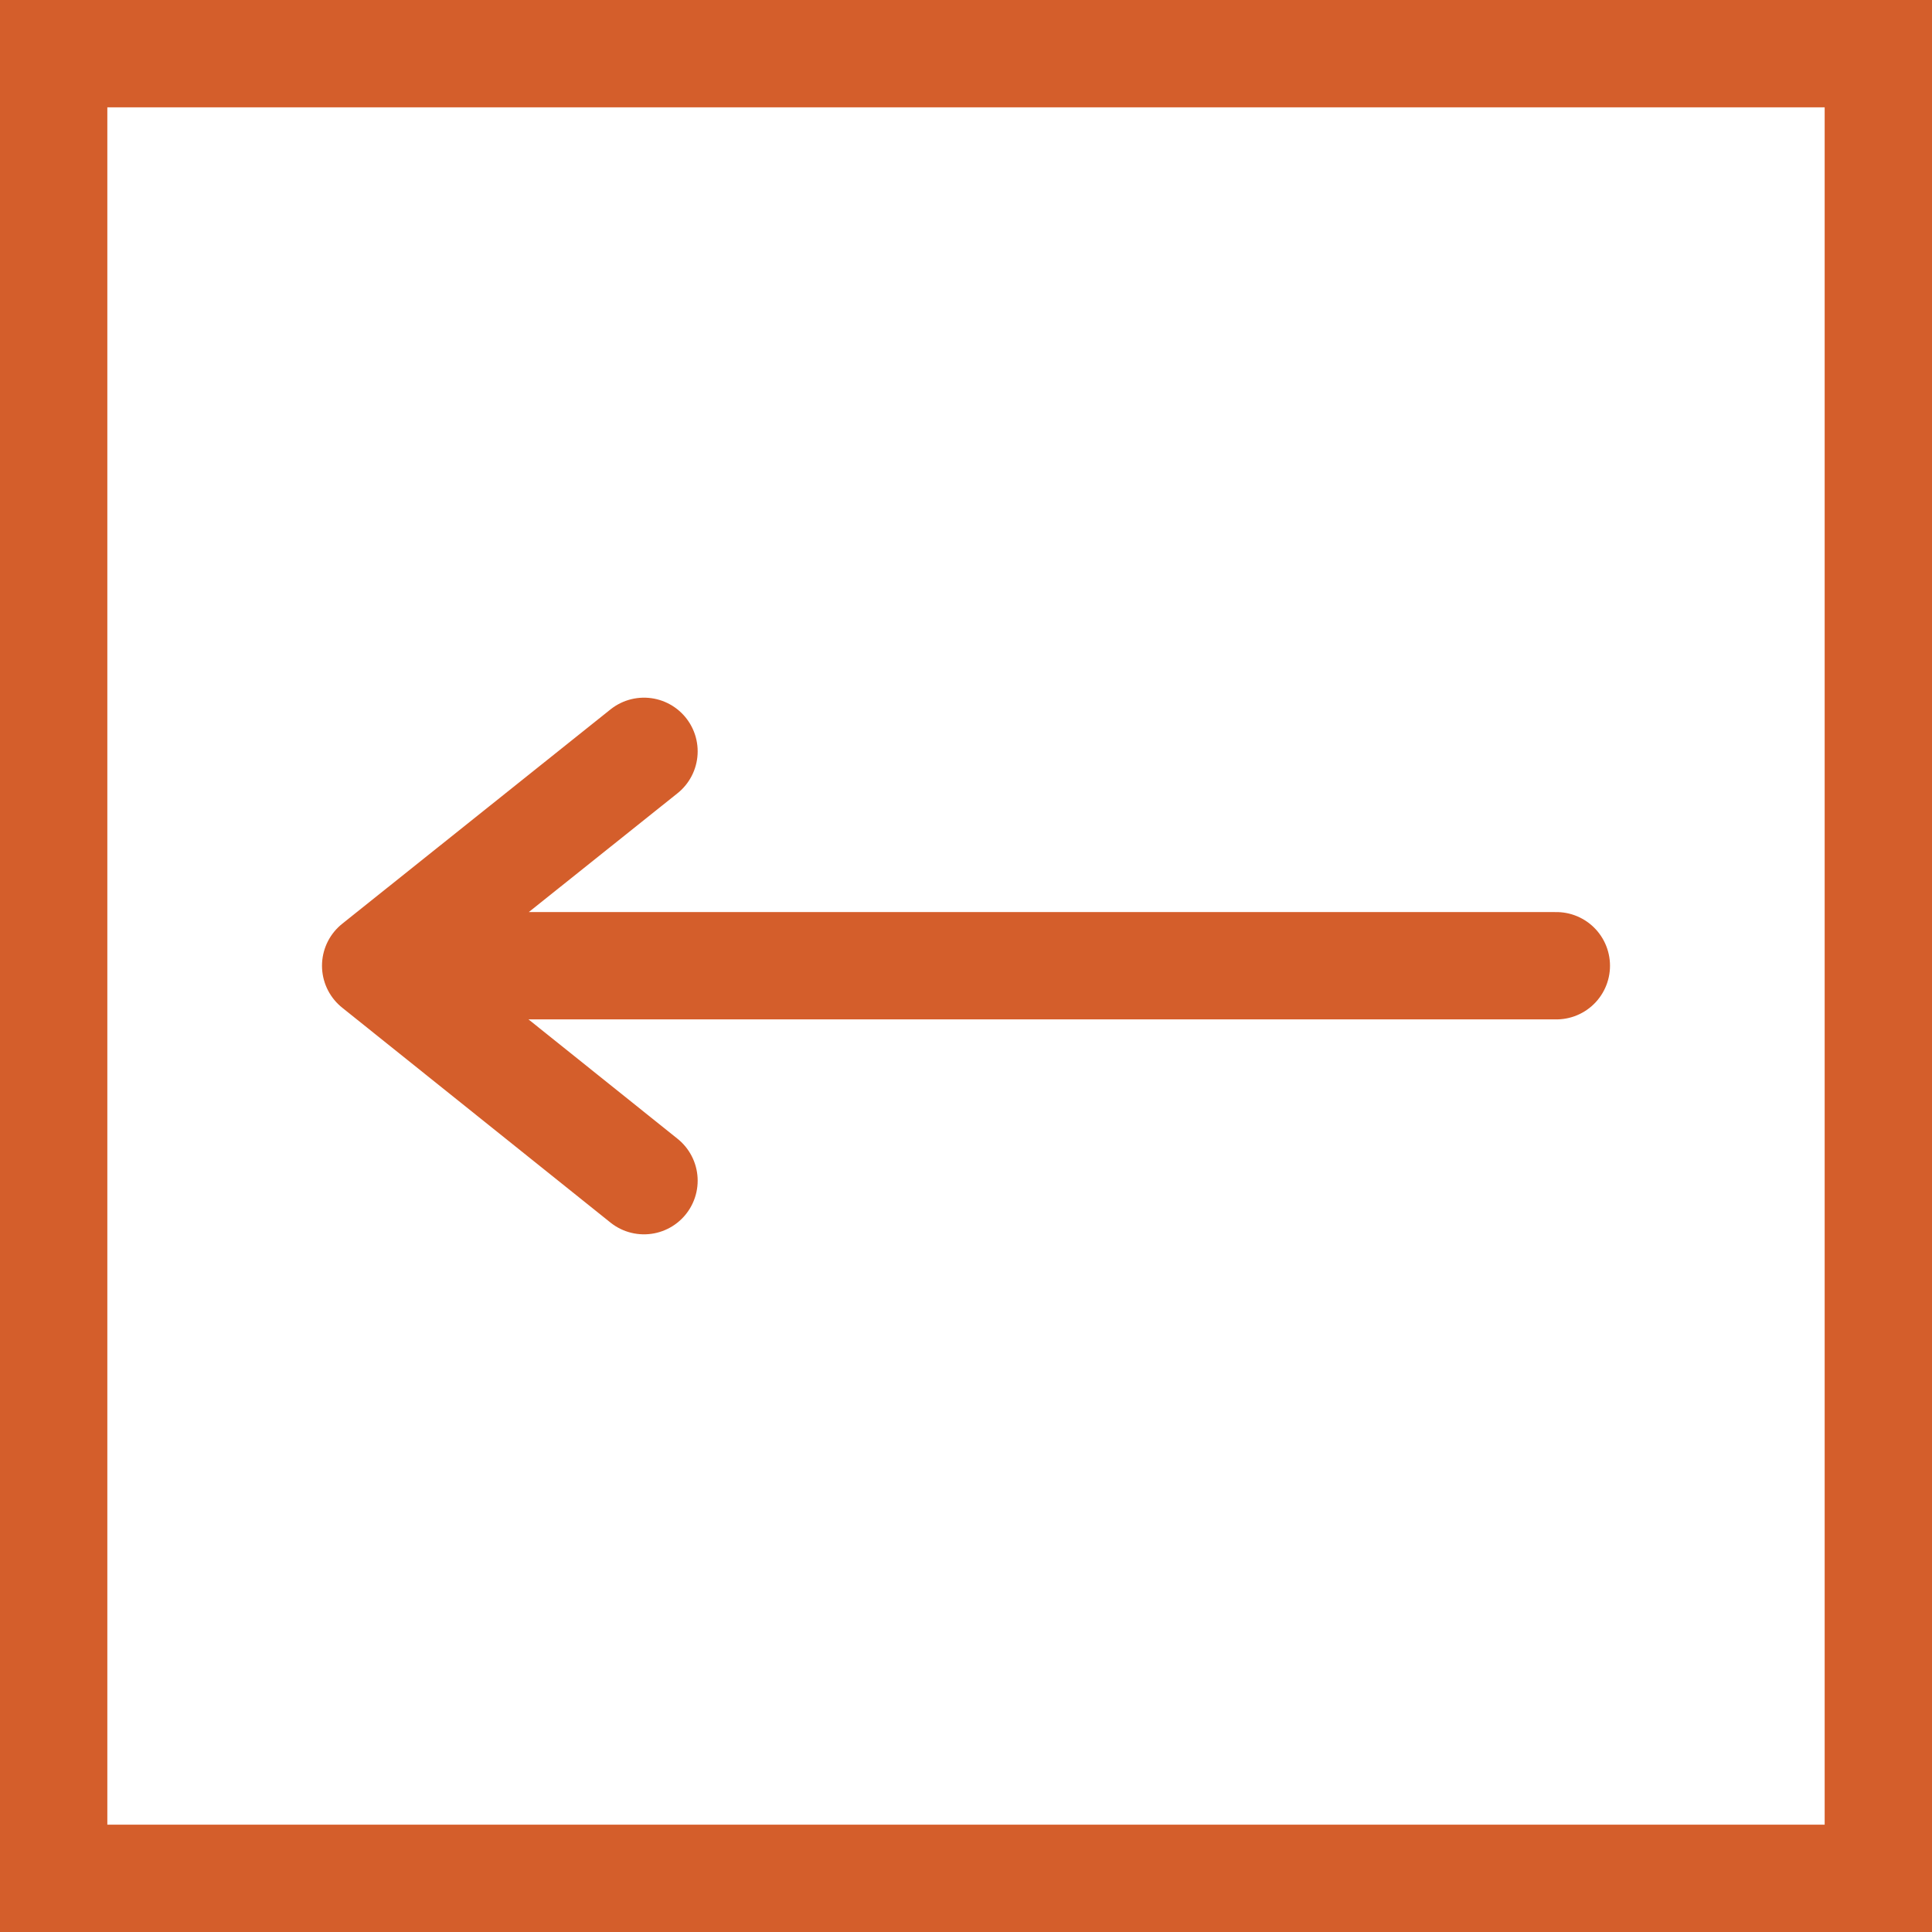 <?xml version="1.0" encoding="UTF-8"?> <svg xmlns="http://www.w3.org/2000/svg" width="36" height="36" viewBox="0 0 36 36" fill="none"><rect x="1" y="1" width="34" height="34" stroke="#D45E2B" stroke-width="2"></rect><path d="M29 17.995L7 17.995M7 17.995L12 14M7 17.995L12 22" stroke="#D45E2B" stroke-width="2" stroke-linecap="round" stroke-linejoin="round"></path></svg> 
